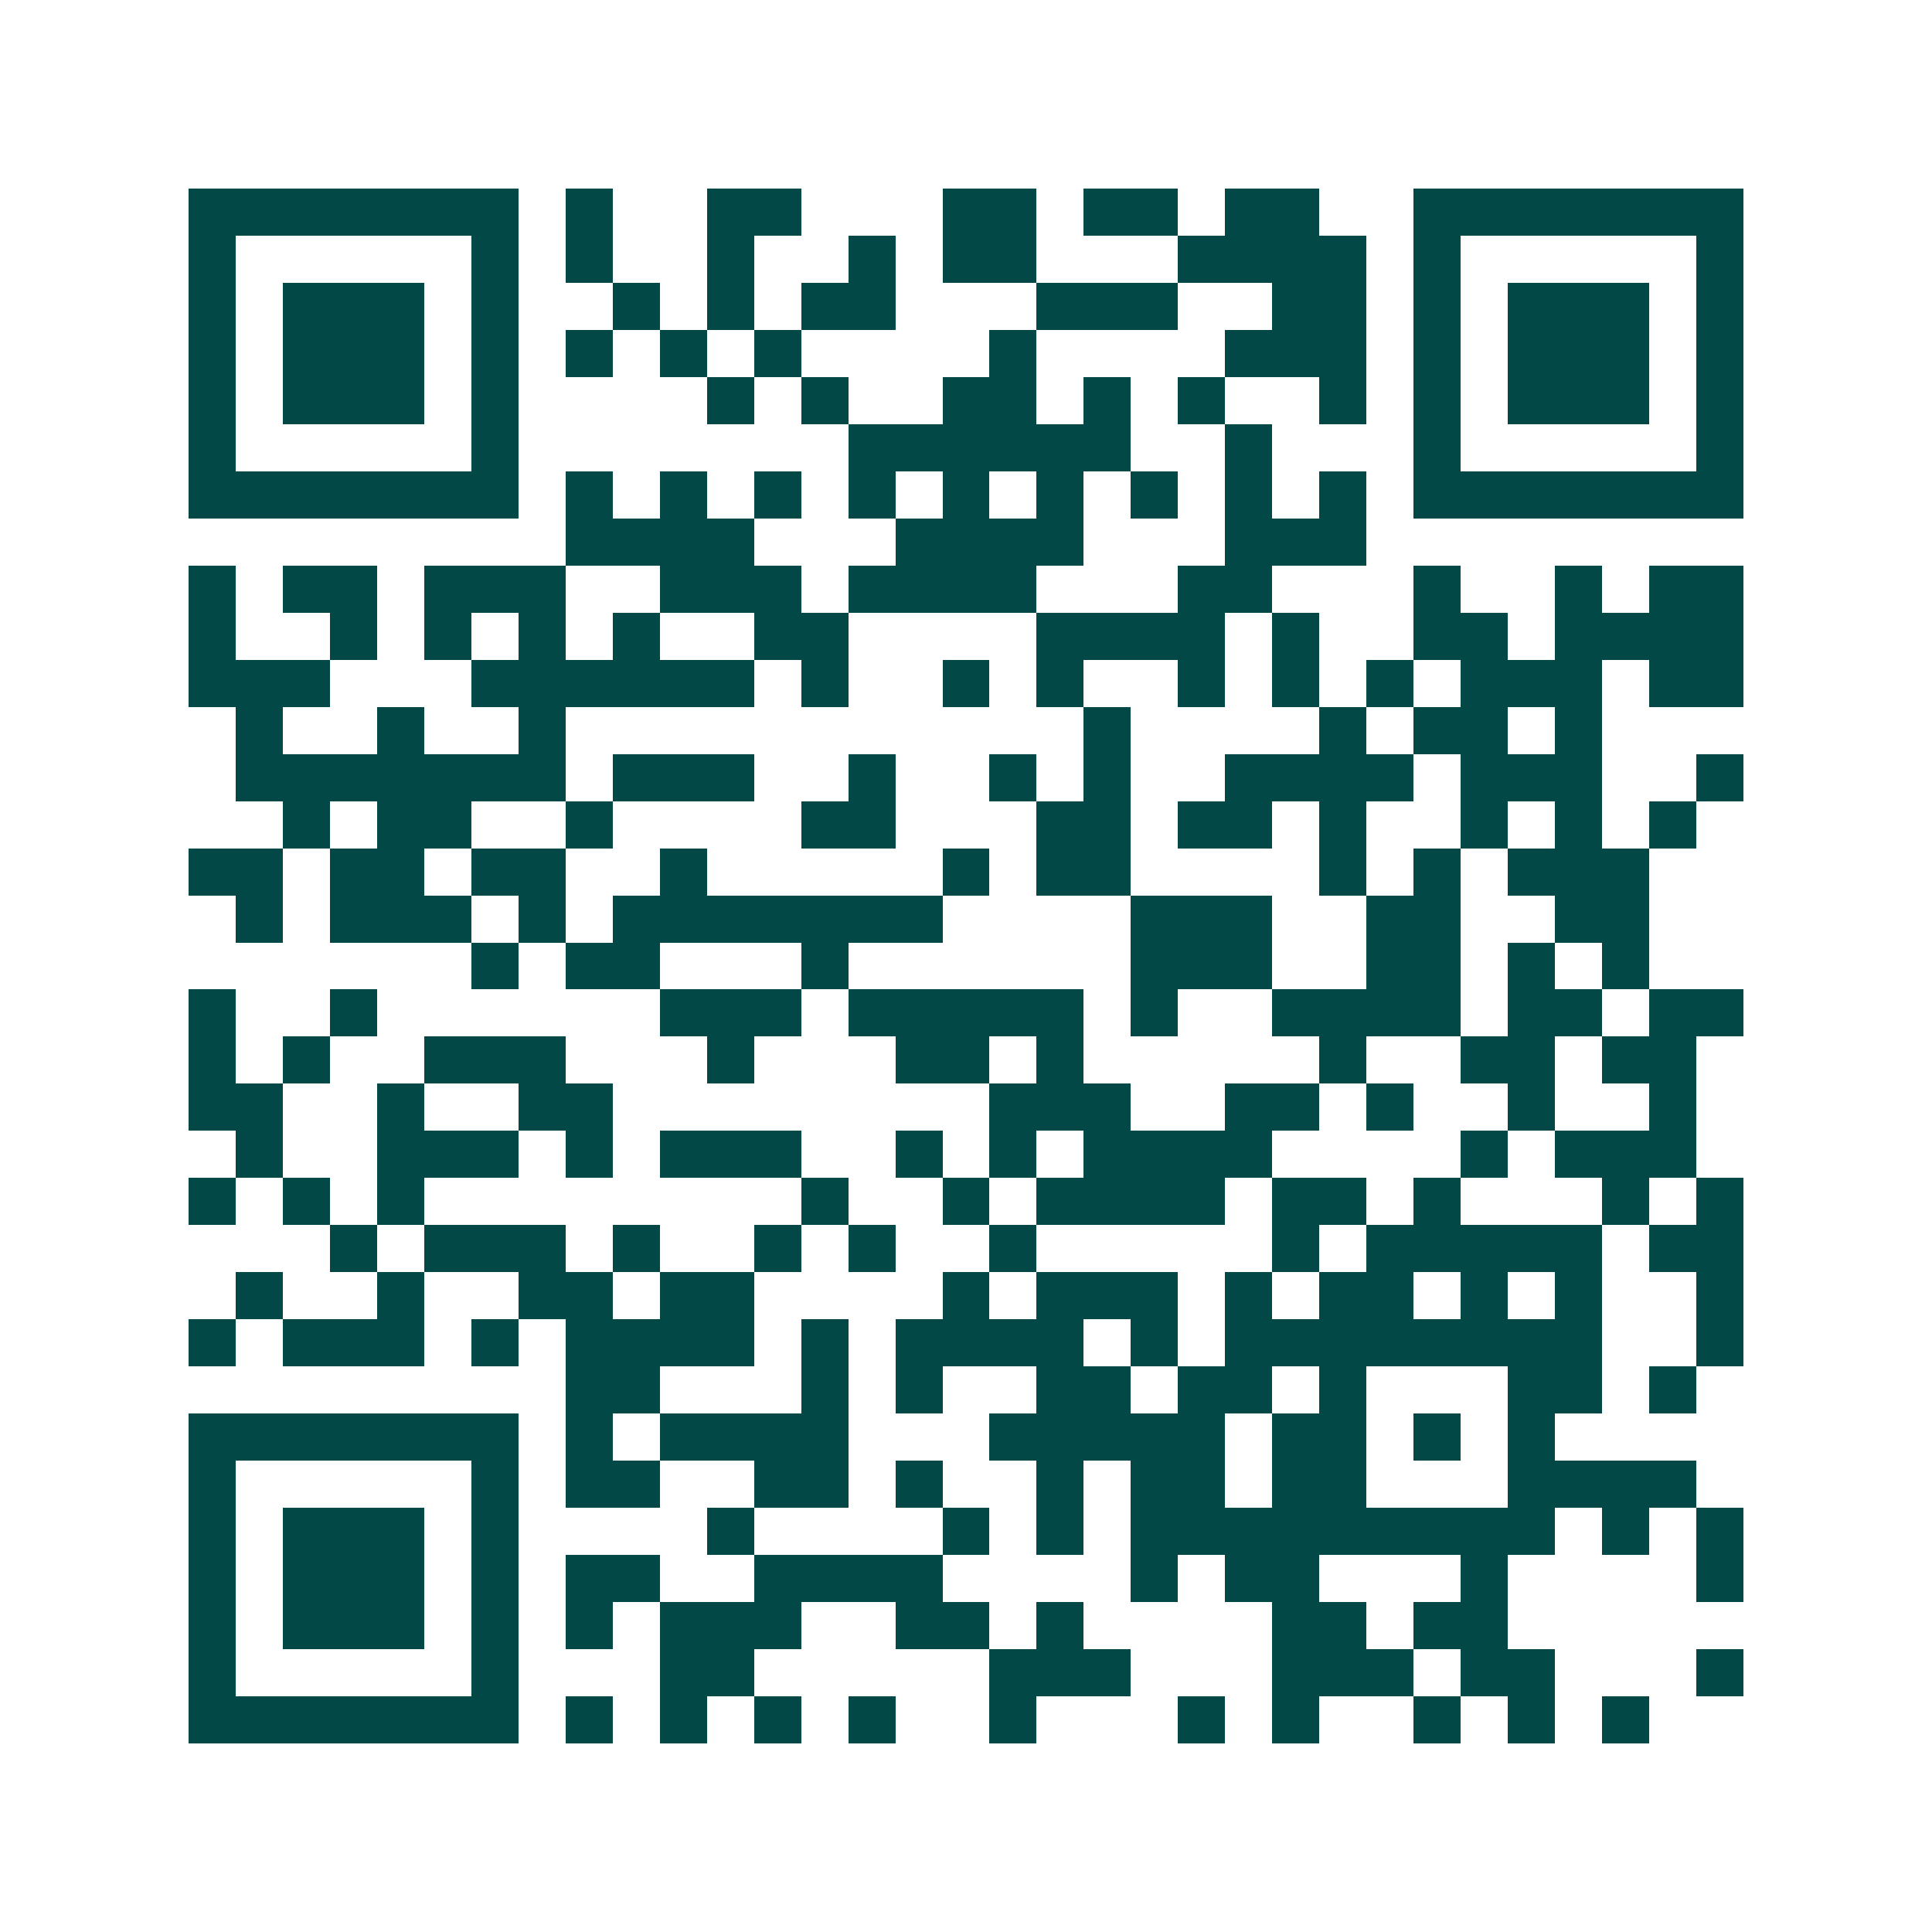 <svg xmlns="http://www.w3.org/2000/svg" width="200" height="200" viewBox="0 0 41 41" shape-rendering="crispEdges"><path fill="#ffffff" d="M0 0h41v41H0z"/><path stroke="#014847" d="M4 4.5h7m1 0h1m2 0h2m3 0h2m1 0h2m1 0h2m2 0h7M4 5.5h1m5 0h1m1 0h1m2 0h1m2 0h1m1 0h2m3 0h4m1 0h1m5 0h1M4 6.5h1m1 0h3m1 0h1m2 0h1m1 0h1m1 0h2m3 0h3m2 0h2m1 0h1m1 0h3m1 0h1M4 7.5h1m1 0h3m1 0h1m1 0h1m1 0h1m1 0h1m4 0h1m4 0h3m1 0h1m1 0h3m1 0h1M4 8.5h1m1 0h3m1 0h1m4 0h1m1 0h1m2 0h2m1 0h1m1 0h1m2 0h1m1 0h1m1 0h3m1 0h1M4 9.5h1m5 0h1m7 0h6m2 0h1m3 0h1m5 0h1M4 10.5h7m1 0h1m1 0h1m1 0h1m1 0h1m1 0h1m1 0h1m1 0h1m1 0h1m1 0h1m1 0h7M12 11.5h4m3 0h4m3 0h3M4 12.5h1m1 0h2m1 0h3m2 0h3m1 0h4m3 0h2m3 0h1m2 0h1m1 0h2M4 13.5h1m2 0h1m1 0h1m1 0h1m1 0h1m2 0h2m4 0h4m1 0h1m2 0h2m1 0h4M4 14.5h3m3 0h6m1 0h1m2 0h1m1 0h1m2 0h1m1 0h1m1 0h1m1 0h3m1 0h2M5 15.5h1m2 0h1m2 0h1m11 0h1m4 0h1m1 0h2m1 0h1M5 16.5h7m1 0h3m2 0h1m2 0h1m1 0h1m2 0h4m1 0h3m2 0h1M6 17.5h1m1 0h2m2 0h1m4 0h2m3 0h2m1 0h2m1 0h1m2 0h1m1 0h1m1 0h1M4 18.5h2m1 0h2m1 0h2m2 0h1m5 0h1m1 0h2m4 0h1m1 0h1m1 0h3M5 19.5h1m1 0h3m1 0h1m1 0h7m4 0h3m2 0h2m2 0h2M10 20.5h1m1 0h2m3 0h1m6 0h3m2 0h2m1 0h1m1 0h1M4 21.5h1m2 0h1m6 0h3m1 0h5m1 0h1m2 0h4m1 0h2m1 0h2M4 22.5h1m1 0h1m2 0h3m3 0h1m3 0h2m1 0h1m5 0h1m2 0h2m1 0h2M4 23.5h2m2 0h1m2 0h2m8 0h3m2 0h2m1 0h1m2 0h1m2 0h1M5 24.5h1m2 0h3m1 0h1m1 0h3m2 0h1m1 0h1m1 0h4m4 0h1m1 0h3M4 25.5h1m1 0h1m1 0h1m8 0h1m2 0h1m1 0h4m1 0h2m1 0h1m3 0h1m1 0h1M7 26.5h1m1 0h3m1 0h1m2 0h1m1 0h1m2 0h1m5 0h1m1 0h5m1 0h2M5 27.5h1m2 0h1m2 0h2m1 0h2m4 0h1m1 0h3m1 0h1m1 0h2m1 0h1m1 0h1m2 0h1M4 28.5h1m1 0h3m1 0h1m1 0h4m1 0h1m1 0h4m1 0h1m1 0h8m2 0h1M12 29.5h2m3 0h1m1 0h1m2 0h2m1 0h2m1 0h1m3 0h2m1 0h1M4 30.5h7m1 0h1m1 0h4m3 0h5m1 0h2m1 0h1m1 0h1M4 31.5h1m5 0h1m1 0h2m2 0h2m1 0h1m2 0h1m1 0h2m1 0h2m3 0h4M4 32.5h1m1 0h3m1 0h1m4 0h1m4 0h1m1 0h1m1 0h9m1 0h1m1 0h1M4 33.5h1m1 0h3m1 0h1m1 0h2m2 0h4m4 0h1m1 0h2m3 0h1m4 0h1M4 34.5h1m1 0h3m1 0h1m1 0h1m1 0h3m2 0h2m1 0h1m4 0h2m1 0h2M4 35.5h1m5 0h1m3 0h2m5 0h3m3 0h3m1 0h2m3 0h1M4 36.5h7m1 0h1m1 0h1m1 0h1m1 0h1m2 0h1m3 0h1m1 0h1m2 0h1m1 0h1m1 0h1"/></svg>
